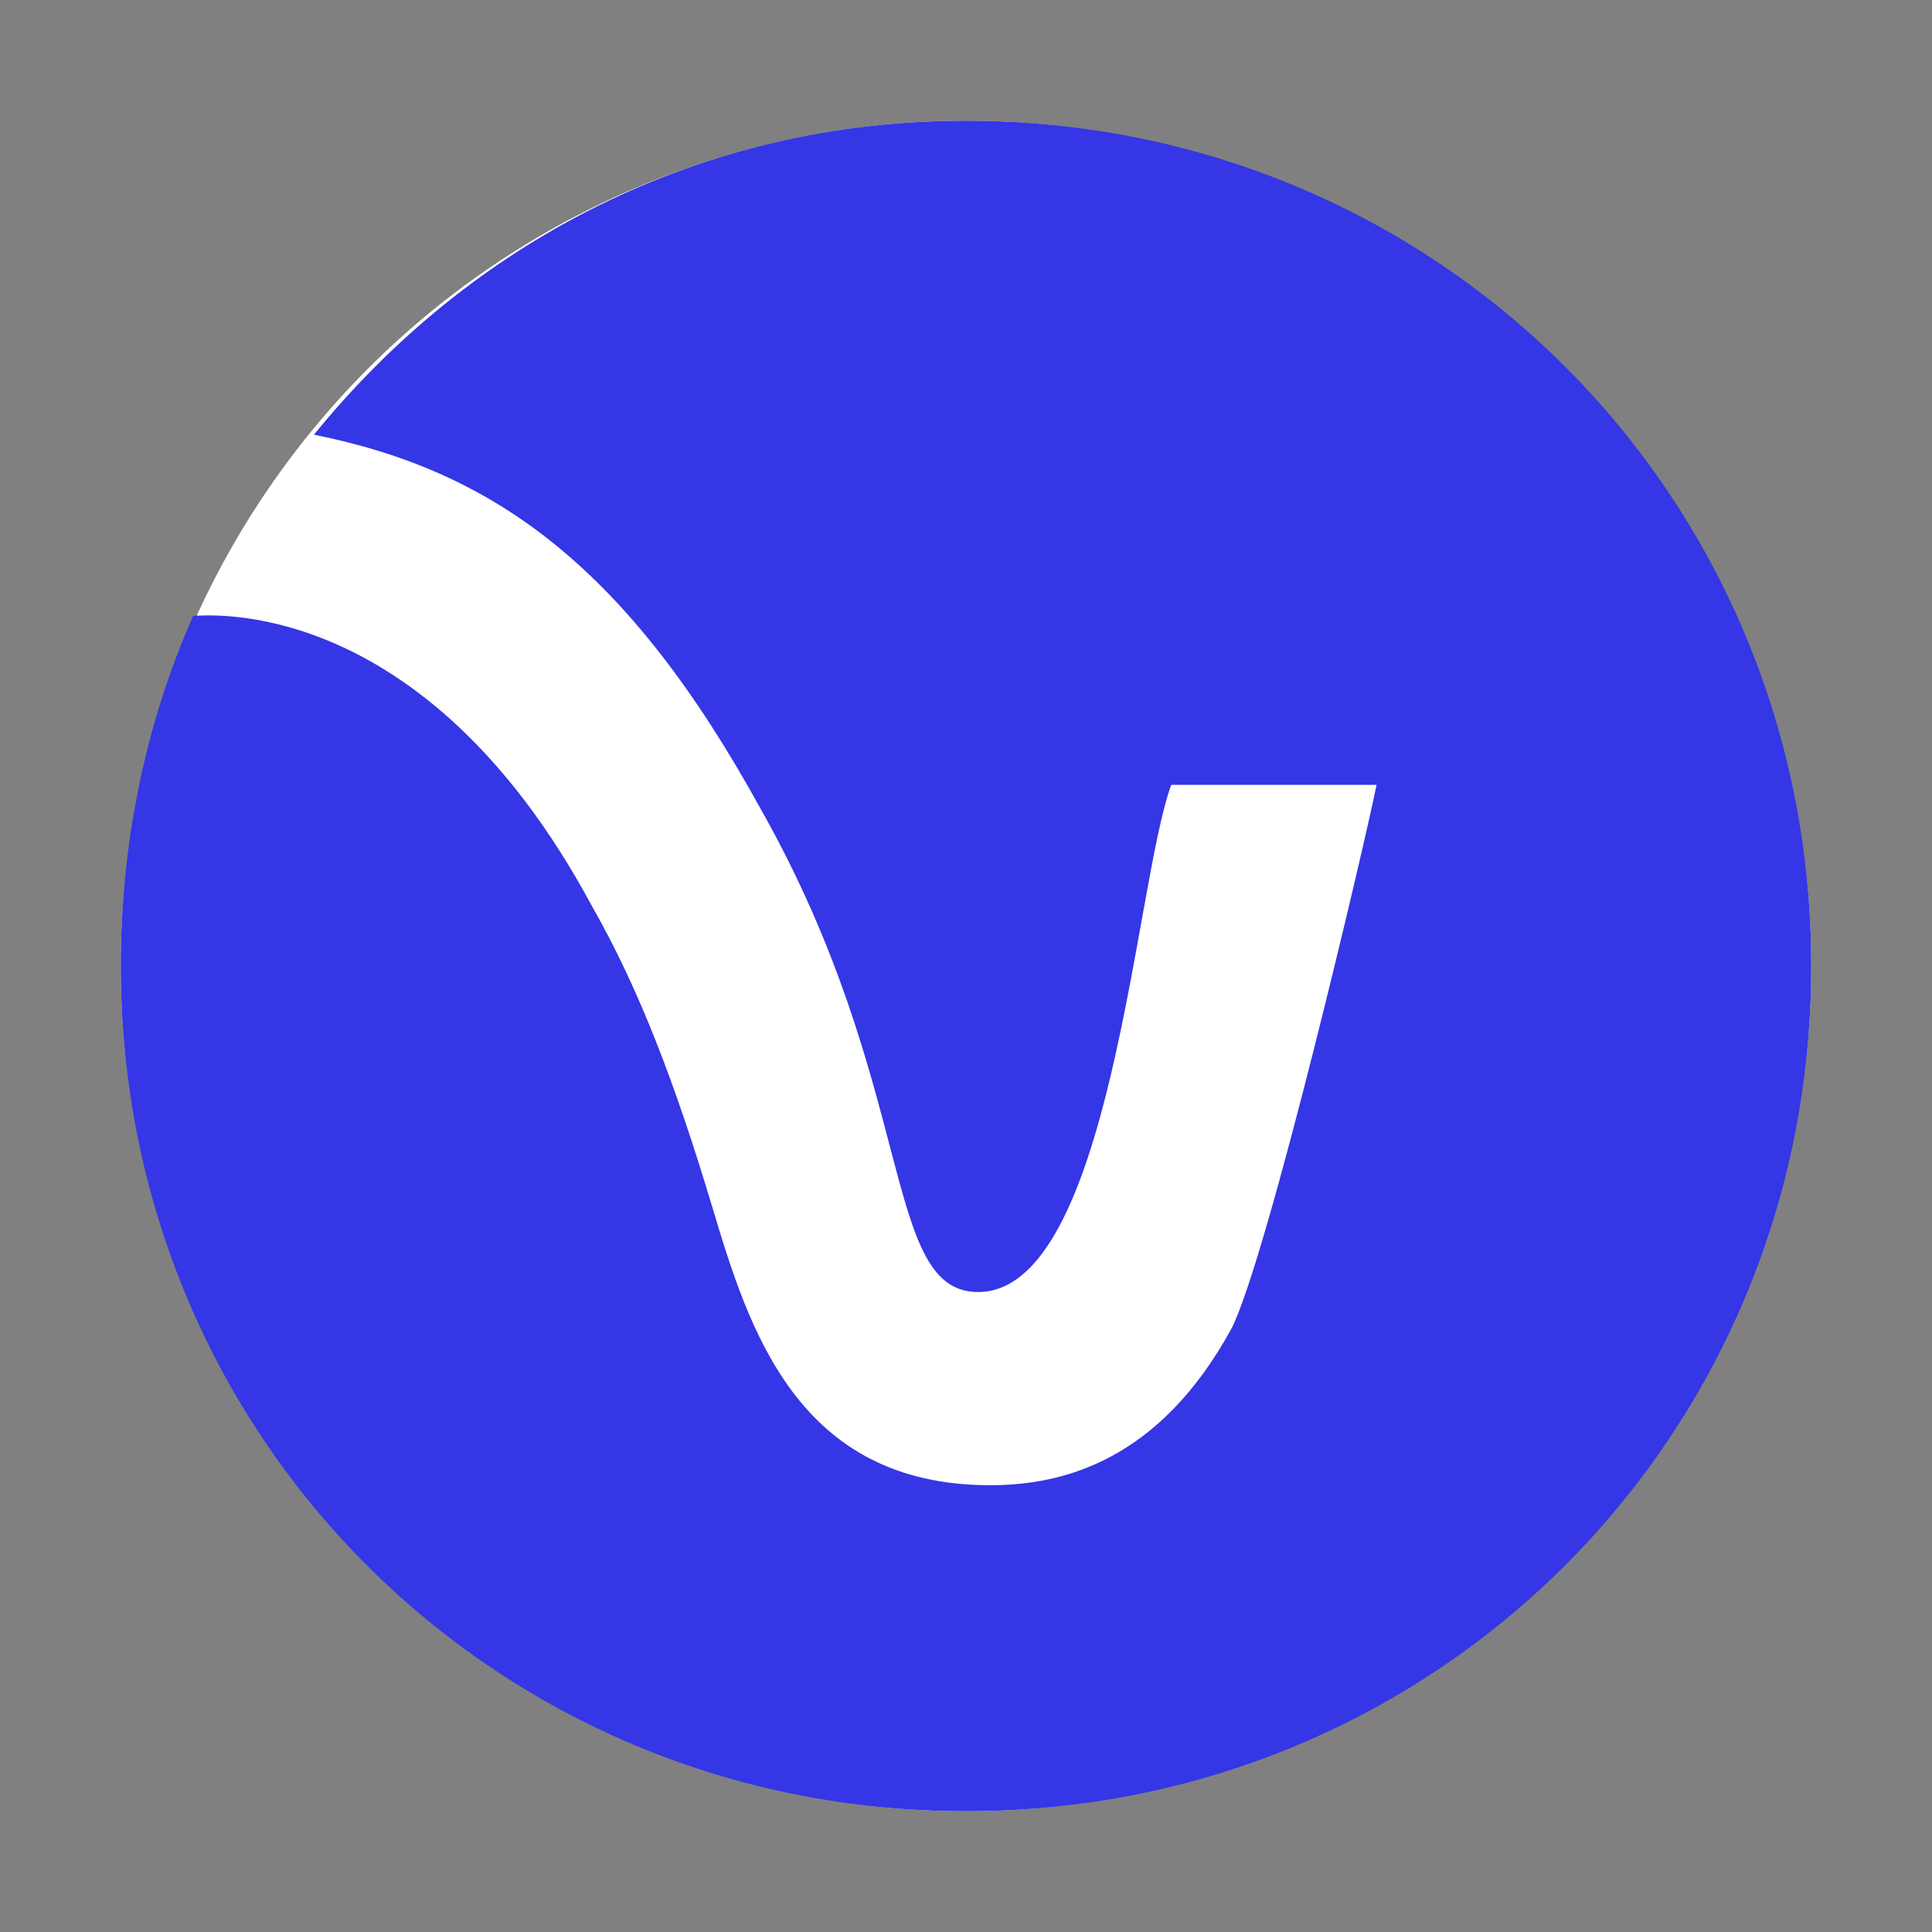 <?xml version="1.0" encoding="UTF-8"?>
<svg data-bbox="1 1 14 14" viewBox="0 0 16 16" xmlns="http://www.w3.org/2000/svg" data-type="color">
    <rect x="0" y="0" width="16" height="16" fill="#808080" stroke="none"/>
    <g>
        <path fill="#ffffff" d="M15 8A7 7 0 1 1 1 8a7 7 0 0 1 14 0z" data-color="1"/>
        <path d="M1 8c0 3.9 3.1 7 7 7s7-3.1 7-7-3.1-7-7-7C5.8 1 3.9 2 2.6 3.6c1.5.3 2.6 1.1 3.7 3.1 1.3 2.3 1 4 1.8 4 1.1 0 1.3-3.4 1.6-4.2h1.7c-.1.5-.9 3.9-1.2 4.5-.6 1.1-1.4 1.3-2 1.3-1.6 0-2-1.3-2.3-2.3-.3-1-.6-1.8-1-2.5-1.4-2.6-3.2-2.4-3.3-2.4C1.2 6 1 7 1 8z" fill="#3536e5" data-color="2"/>
    </g>
</svg>
